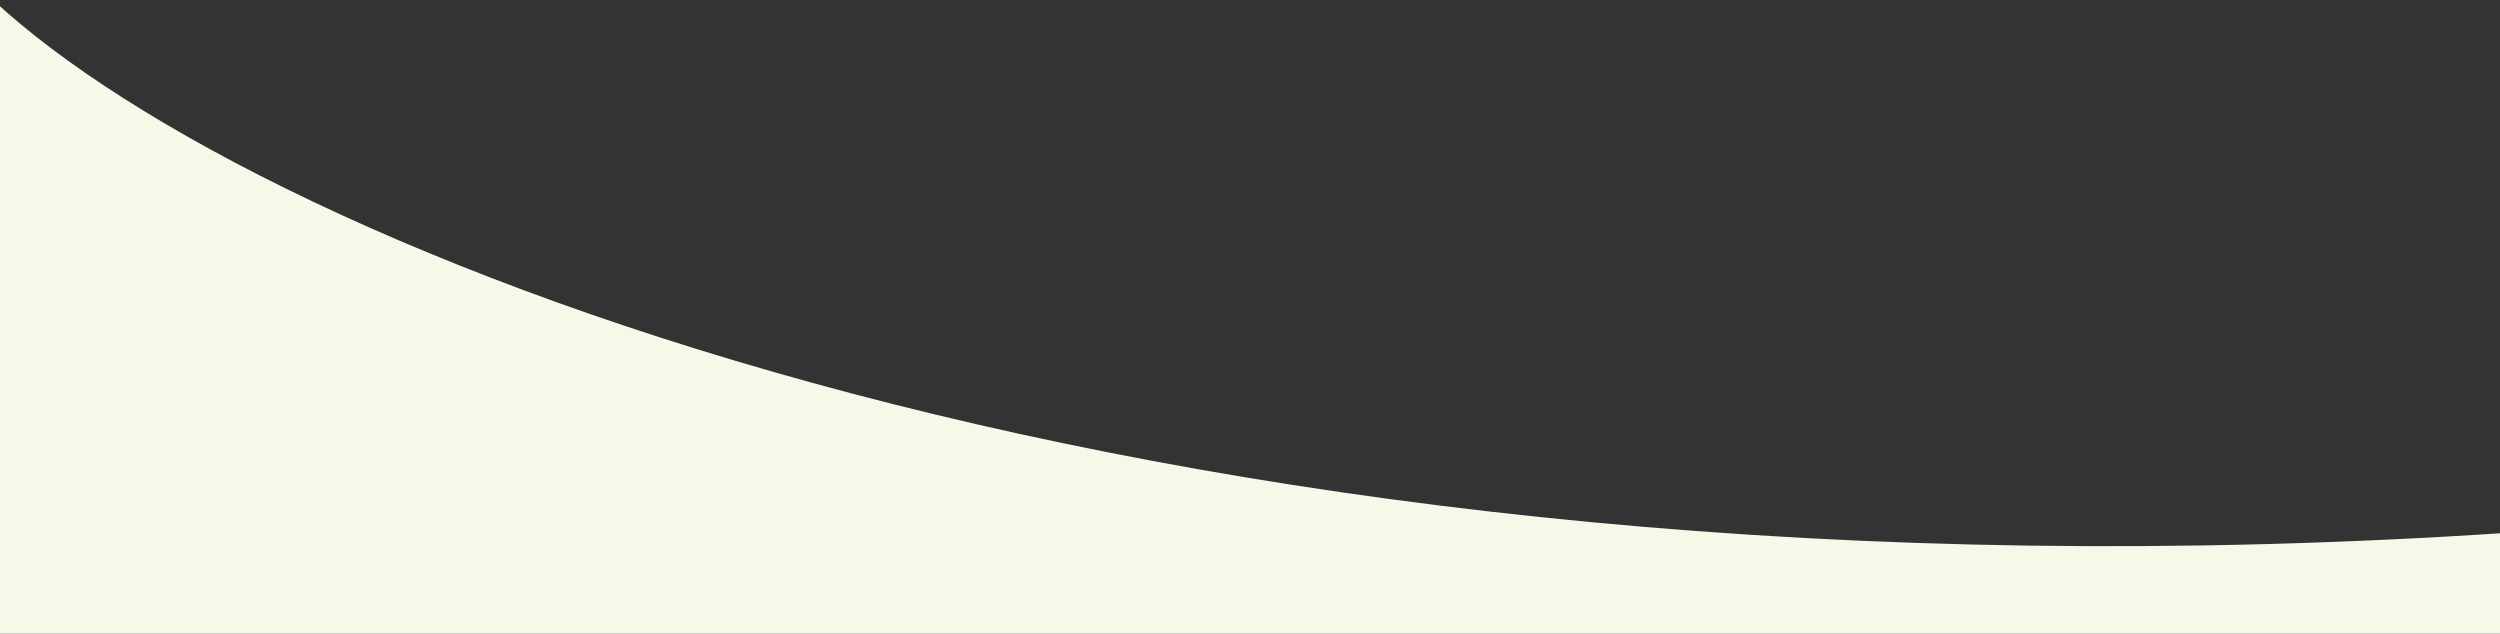 <svg width="1440" height="365" viewBox="0 0 1440 365" fill="none" xmlns="http://www.w3.org/2000/svg">
<rect x="0" y="0" width="1440" height="365" fill="#333333" stroke="none"/>
<path d="M1444 306.916C677.765 357.829 151.446 144.494 -4 0V365H1444V306.916Z" fill="#F6F8E8"/>
</svg>

